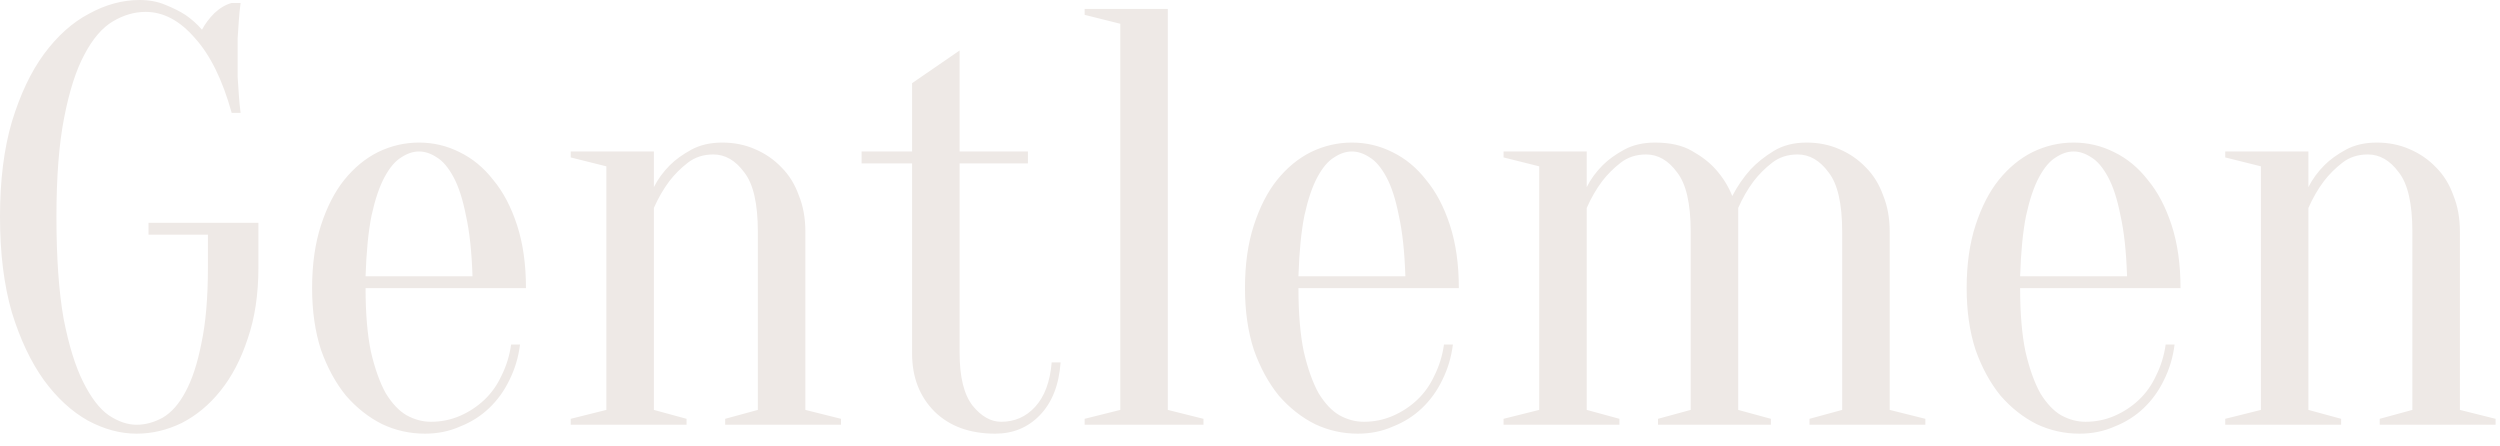 <?xml version="1.0" encoding="UTF-8"?> <svg xmlns="http://www.w3.org/2000/svg" width="101" height="18" viewBox="0 0 101 18" fill="none"><path d="M8.4 9.48H6V9H10.44V10.8C10.44 11.888 10.296 12.848 10.008 13.68C9.736 14.512 9.368 15.216 8.904 15.792C8.456 16.352 7.936 16.784 7.344 17.088C6.752 17.376 6.144 17.52 5.52 17.52C4.864 17.52 4.208 17.344 3.552 16.992C2.896 16.624 2.304 16.08 1.776 15.36C1.248 14.624 0.816 13.712 0.48 12.624C0.16 11.52 -7.80821e-05 10.232 -7.80821e-05 8.76C-7.80821e-05 7.288 0.16 6.008 0.48 4.92C0.816 3.816 1.248 2.904 1.776 2.184C2.32 1.448 2.928 0.904 3.6 0.552C4.272 0.184 4.952 -2.76566e-05 5.64 -2.76566e-05C6.024 -2.76566e-05 6.368 0.064 6.672 0.192C6.992 0.32 7.264 0.456 7.488 0.6C7.744 0.776 7.968 0.976 8.16 1.2C8.288 0.96 8.456 0.736 8.664 0.528C8.888 0.32 9.12 0.184 9.36 0.12H9.72C9.688 0.36 9.664 0.6 9.648 0.84C9.632 1.064 9.616 1.304 9.6 1.56C9.6 1.8 9.6 2.04 9.6 2.28C9.6 2.552 9.6 2.824 9.6 3.096C9.616 3.352 9.632 3.592 9.648 3.816C9.664 4.072 9.688 4.32 9.72 4.56H9.36C8.992 3.232 8.496 2.224 7.872 1.536C7.264 0.832 6.6 0.48 5.88 0.48C5.432 0.48 4.992 0.608 4.56 0.864C4.128 1.12 3.744 1.568 3.408 2.208C3.072 2.832 2.8 3.68 2.592 4.752C2.384 5.808 2.28 7.144 2.28 8.76C2.28 10.408 2.376 11.776 2.568 12.864C2.776 13.936 3.04 14.792 3.36 15.432C3.68 16.072 4.024 16.52 4.392 16.776C4.776 17.032 5.152 17.16 5.52 17.16C5.872 17.16 6.224 17.064 6.576 16.872C6.928 16.664 7.232 16.32 7.488 15.84C7.76 15.344 7.976 14.688 8.136 13.872C8.312 13.056 8.4 12.032 8.4 10.8V9.48ZM14.769 11.64C14.769 12.664 14.841 13.52 14.985 14.208C15.145 14.896 15.345 15.456 15.585 15.888C15.841 16.304 16.121 16.6 16.425 16.776C16.745 16.952 17.073 17.04 17.409 17.04C17.825 17.04 18.217 16.96 18.585 16.8C18.953 16.64 19.281 16.424 19.569 16.152C19.857 15.88 20.089 15.552 20.265 15.168C20.457 14.784 20.585 14.368 20.649 13.92H21.009C20.945 14.432 20.801 14.912 20.577 15.36C20.369 15.792 20.097 16.168 19.761 16.488C19.425 16.808 19.033 17.056 18.585 17.232C18.153 17.424 17.681 17.52 17.169 17.52C16.561 17.52 15.985 17.392 15.441 17.136C14.897 16.864 14.409 16.48 13.977 15.984C13.561 15.472 13.225 14.856 12.969 14.136C12.729 13.4 12.609 12.568 12.609 11.64C12.609 10.68 12.729 9.832 12.969 9.096C13.209 8.36 13.521 7.752 13.905 7.272C14.305 6.776 14.761 6.4 15.273 6.144C15.801 5.888 16.353 5.76 16.929 5.76C17.505 5.76 18.049 5.888 18.561 6.144C19.089 6.4 19.545 6.776 19.929 7.272C20.329 7.752 20.649 8.36 20.889 9.096C21.129 9.832 21.249 10.68 21.249 11.64H14.769ZM16.929 6.12C16.689 6.12 16.449 6.2 16.209 6.36C15.969 6.504 15.745 6.768 15.537 7.152C15.329 7.536 15.153 8.056 15.009 8.712C14.881 9.352 14.801 10.168 14.769 11.16H19.089C19.057 10.168 18.969 9.352 18.825 8.712C18.697 8.056 18.529 7.536 18.321 7.152C18.113 6.768 17.889 6.504 17.649 6.36C17.409 6.2 17.169 6.12 16.929 6.12ZM24.497 16.56V6.72L23.057 6.36V6.12H26.417V7.56C26.577 7.24 26.793 6.944 27.065 6.672C27.289 6.448 27.577 6.24 27.929 6.048C28.281 5.856 28.697 5.76 29.177 5.76C29.657 5.76 30.097 5.848 30.497 6.024C30.913 6.2 31.273 6.448 31.577 6.768C31.881 7.072 32.113 7.448 32.273 7.896C32.449 8.328 32.537 8.816 32.537 9.36V16.56L33.977 16.92V17.16H29.297V16.92L30.617 16.56V9.36C30.617 8.224 30.433 7.424 30.065 6.96C29.713 6.48 29.297 6.24 28.817 6.24C28.417 6.24 28.073 6.352 27.785 6.576C27.497 6.8 27.249 7.048 27.041 7.32C26.801 7.64 26.593 8 26.417 8.4V16.56L27.737 16.92V17.16H23.057V16.92L24.497 16.56ZM41.528 6.12V6.6H38.768V14.256C38.768 15.232 38.944 15.944 39.296 16.392C39.648 16.824 40.032 17.04 40.448 17.04C40.992 17.04 41.448 16.84 41.816 16.44C42.2 16.024 42.424 15.424 42.488 14.64H42.848C42.784 15.552 42.504 16.264 42.008 16.776C41.528 17.272 40.928 17.52 40.208 17.52C39.184 17.52 38.368 17.224 37.76 16.632C37.152 16.024 36.848 15.24 36.848 14.28V6.6H34.808V6.12H36.848V3.36L38.768 2.04V6.12H41.528ZM45.26 16.56V0.96L43.82 0.6V0.36H47.18V16.56L48.62 16.92V17.16H43.82V16.92L45.26 16.56ZM52.457 11.64C52.457 12.664 52.529 13.52 52.673 14.208C52.833 14.896 53.033 15.456 53.273 15.888C53.529 16.304 53.809 16.6 54.113 16.776C54.433 16.952 54.761 17.04 55.097 17.04C55.513 17.04 55.905 16.96 56.273 16.8C56.641 16.64 56.969 16.424 57.257 16.152C57.545 15.88 57.777 15.552 57.953 15.168C58.145 14.784 58.273 14.368 58.337 13.92H58.697C58.633 14.432 58.489 14.912 58.265 15.36C58.057 15.792 57.785 16.168 57.449 16.488C57.113 16.808 56.721 17.056 56.273 17.232C55.841 17.424 55.369 17.52 54.857 17.52C54.249 17.52 53.673 17.392 53.129 17.136C52.585 16.864 52.097 16.48 51.665 15.984C51.249 15.472 50.913 14.856 50.657 14.136C50.417 13.4 50.297 12.568 50.297 11.64C50.297 10.68 50.417 9.832 50.657 9.096C50.897 8.36 51.209 7.752 51.593 7.272C51.993 6.776 52.449 6.4 52.961 6.144C53.489 5.888 54.041 5.76 54.617 5.76C55.193 5.76 55.737 5.888 56.249 6.144C56.777 6.4 57.233 6.776 57.617 7.272C58.017 7.752 58.337 8.36 58.577 9.096C58.817 9.832 58.937 10.68 58.937 11.64H52.457ZM54.617 6.12C54.377 6.12 54.137 6.2 53.897 6.36C53.657 6.504 53.433 6.768 53.225 7.152C53.017 7.536 52.841 8.056 52.697 8.712C52.569 9.352 52.489 10.168 52.457 11.16H56.777C56.745 10.168 56.657 9.352 56.513 8.712C56.385 8.056 56.217 7.536 56.009 7.152C55.801 6.768 55.577 6.504 55.337 6.36C55.097 6.2 54.857 6.12 54.617 6.12ZM62.184 16.56V6.72L60.744 6.36V6.12H64.104V7.56C64.264 7.24 64.48 6.944 64.752 6.672C64.976 6.448 65.264 6.24 65.616 6.048C65.968 5.856 66.384 5.76 66.864 5.76C67.472 5.76 67.968 5.872 68.352 6.096C68.752 6.32 69.072 6.568 69.312 6.84C69.6 7.16 69.824 7.52 69.984 7.92C70.192 7.52 70.44 7.16 70.728 6.84C70.984 6.568 71.296 6.32 71.664 6.096C72.032 5.872 72.472 5.76 72.984 5.76C73.464 5.76 73.904 5.848 74.304 6.024C74.72 6.2 75.08 6.448 75.384 6.768C75.688 7.072 75.92 7.448 76.08 7.896C76.256 8.328 76.344 8.816 76.344 9.36V16.56L77.784 16.92V17.16H73.104V16.92L74.424 16.56V9.36C74.424 8.224 74.24 7.424 73.872 6.96C73.52 6.48 73.104 6.24 72.624 6.24C72.224 6.24 71.88 6.352 71.592 6.576C71.304 6.8 71.056 7.048 70.848 7.32C70.608 7.64 70.4 8 70.224 8.4V16.56L71.544 16.92V17.16H66.984V16.92L68.304 16.56V9.36C68.304 8.224 68.12 7.424 67.752 6.96C67.4 6.48 66.984 6.24 66.504 6.24C66.104 6.24 65.76 6.352 65.472 6.576C65.184 6.8 64.936 7.048 64.728 7.32C64.488 7.64 64.28 8 64.104 8.4V16.56L65.424 16.92V17.16H60.744V16.92L62.184 16.56ZM81.613 11.64C81.613 12.664 81.685 13.52 81.829 14.208C81.989 14.896 82.189 15.456 82.429 15.888C82.685 16.304 82.965 16.6 83.269 16.776C83.589 16.952 83.917 17.04 84.253 17.04C84.669 17.04 85.061 16.96 85.429 16.8C85.797 16.64 86.125 16.424 86.413 16.152C86.701 15.88 86.933 15.552 87.109 15.168C87.301 14.784 87.429 14.368 87.493 13.92H87.853C87.789 14.432 87.645 14.912 87.421 15.36C87.213 15.792 86.941 16.168 86.605 16.488C86.269 16.808 85.877 17.056 85.429 17.232C84.997 17.424 84.525 17.52 84.013 17.52C83.405 17.52 82.829 17.392 82.285 17.136C81.741 16.864 81.253 16.48 80.821 15.984C80.405 15.472 80.069 14.856 79.813 14.136C79.573 13.4 79.453 12.568 79.453 11.64C79.453 10.68 79.573 9.832 79.813 9.096C80.053 8.36 80.365 7.752 80.749 7.272C81.149 6.776 81.605 6.4 82.117 6.144C82.645 5.888 83.197 5.76 83.773 5.76C84.349 5.76 84.893 5.888 85.405 6.144C85.933 6.4 86.389 6.776 86.773 7.272C87.173 7.752 87.493 8.36 87.733 9.096C87.973 9.832 88.093 10.68 88.093 11.64H81.613ZM83.773 6.12C83.533 6.12 83.293 6.2 83.053 6.36C82.813 6.504 82.589 6.768 82.381 7.152C82.173 7.536 81.997 8.056 81.853 8.712C81.725 9.352 81.645 10.168 81.613 11.16H85.933C85.901 10.168 85.813 9.352 85.669 8.712C85.541 8.056 85.373 7.536 85.165 7.152C84.957 6.768 84.733 6.504 84.493 6.36C84.253 6.2 84.013 6.12 83.773 6.12ZM91.341 16.56V6.72L89.9 6.36V6.12H93.26V7.56C93.421 7.24 93.636 6.944 93.909 6.672C94.132 6.448 94.421 6.24 94.772 6.048C95.124 5.856 95.54 5.76 96.02 5.76C96.501 5.76 96.941 5.848 97.341 6.024C97.757 6.2 98.117 6.448 98.421 6.768C98.725 7.072 98.957 7.448 99.117 7.896C99.293 8.328 99.38 8.816 99.38 9.36V16.56L100.821 16.92V17.16H96.141V16.92L97.46 16.56V9.36C97.46 8.224 97.276 7.424 96.909 6.96C96.556 6.48 96.141 6.24 95.66 6.24C95.26 6.24 94.916 6.352 94.629 6.576C94.341 6.8 94.093 7.048 93.885 7.32C93.644 7.64 93.436 8 93.26 8.4V16.56L94.581 16.92V17.16H89.9V16.92L91.341 16.56Z" fill="#EEE9E6"></path></svg> 